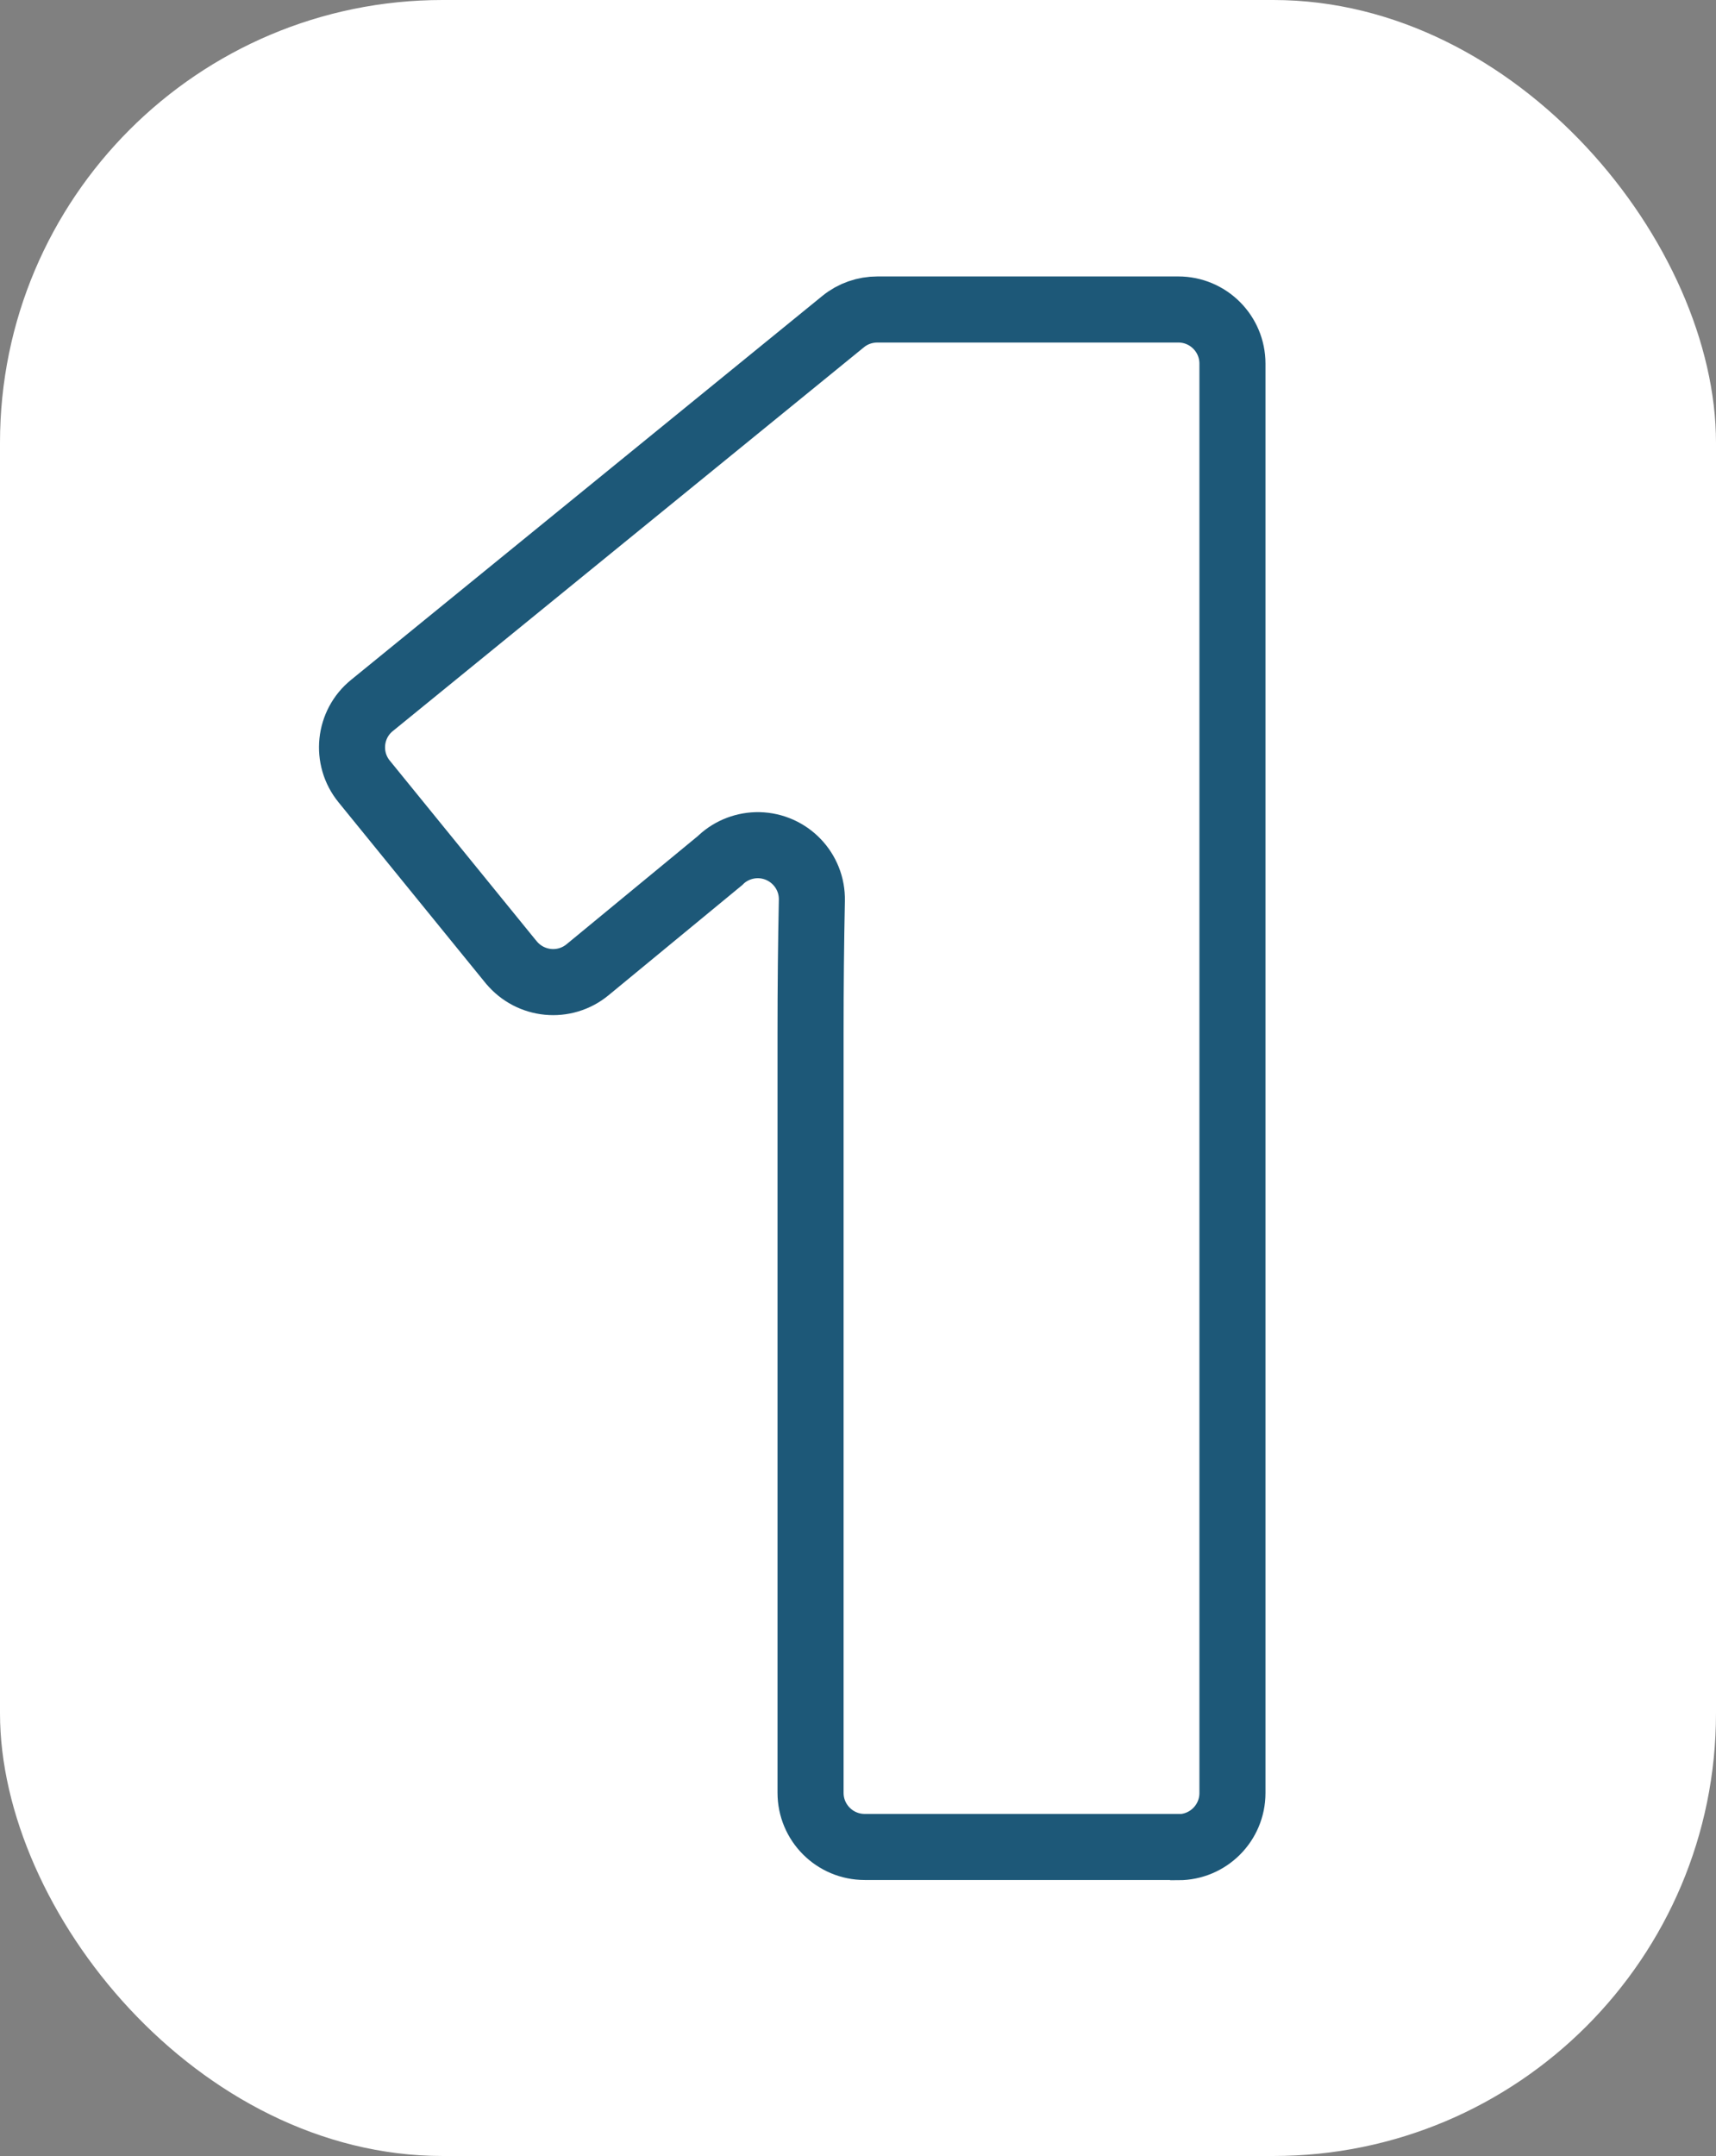 <svg xmlns="http://www.w3.org/2000/svg" id="Layer_2" data-name="Layer 2" viewBox="0 0 77.93 97.88"><rect x="0" y="0" width="77.93" height="97.88" fill="#808080" stroke="none"/><defs><style>      .cls-1 {        fill: #fff;      }      .cls-2 {        fill: none;        stroke: #1d5878;        stroke-width: 3px;      }    </style></defs><g id="Layer_1-2" data-name="Layer 1"><rect class="cls-1" x="0" width="77.93" height="97.88" rx="20.1" ry="20.1"></rect><path id="Path_458" data-name="Path 458" class="cls-2" d="M53.49,83.85h-14.22c-1.36,0-2.46-1.1-2.46-2.46v-34.5c0-2.08.02-4.09.06-6.01.03-1.36-1.05-2.48-2.41-2.51-.63-.01-1.24.22-1.7.64l-.05.05-6.02,4.96c-1.05.87-2.6.72-3.47-.33,0,0,0,0-.01-.01l-6.67-8.2c-.86-1.05-.7-2.61.36-3.46l21.39-17.42c.44-.36.99-.55,1.56-.55h13.66c1.36,0,2.46,1.1,2.46,2.46h0v64.89c0,1.36-1.1,2.46-2.46,2.46Z"></path></g></svg>